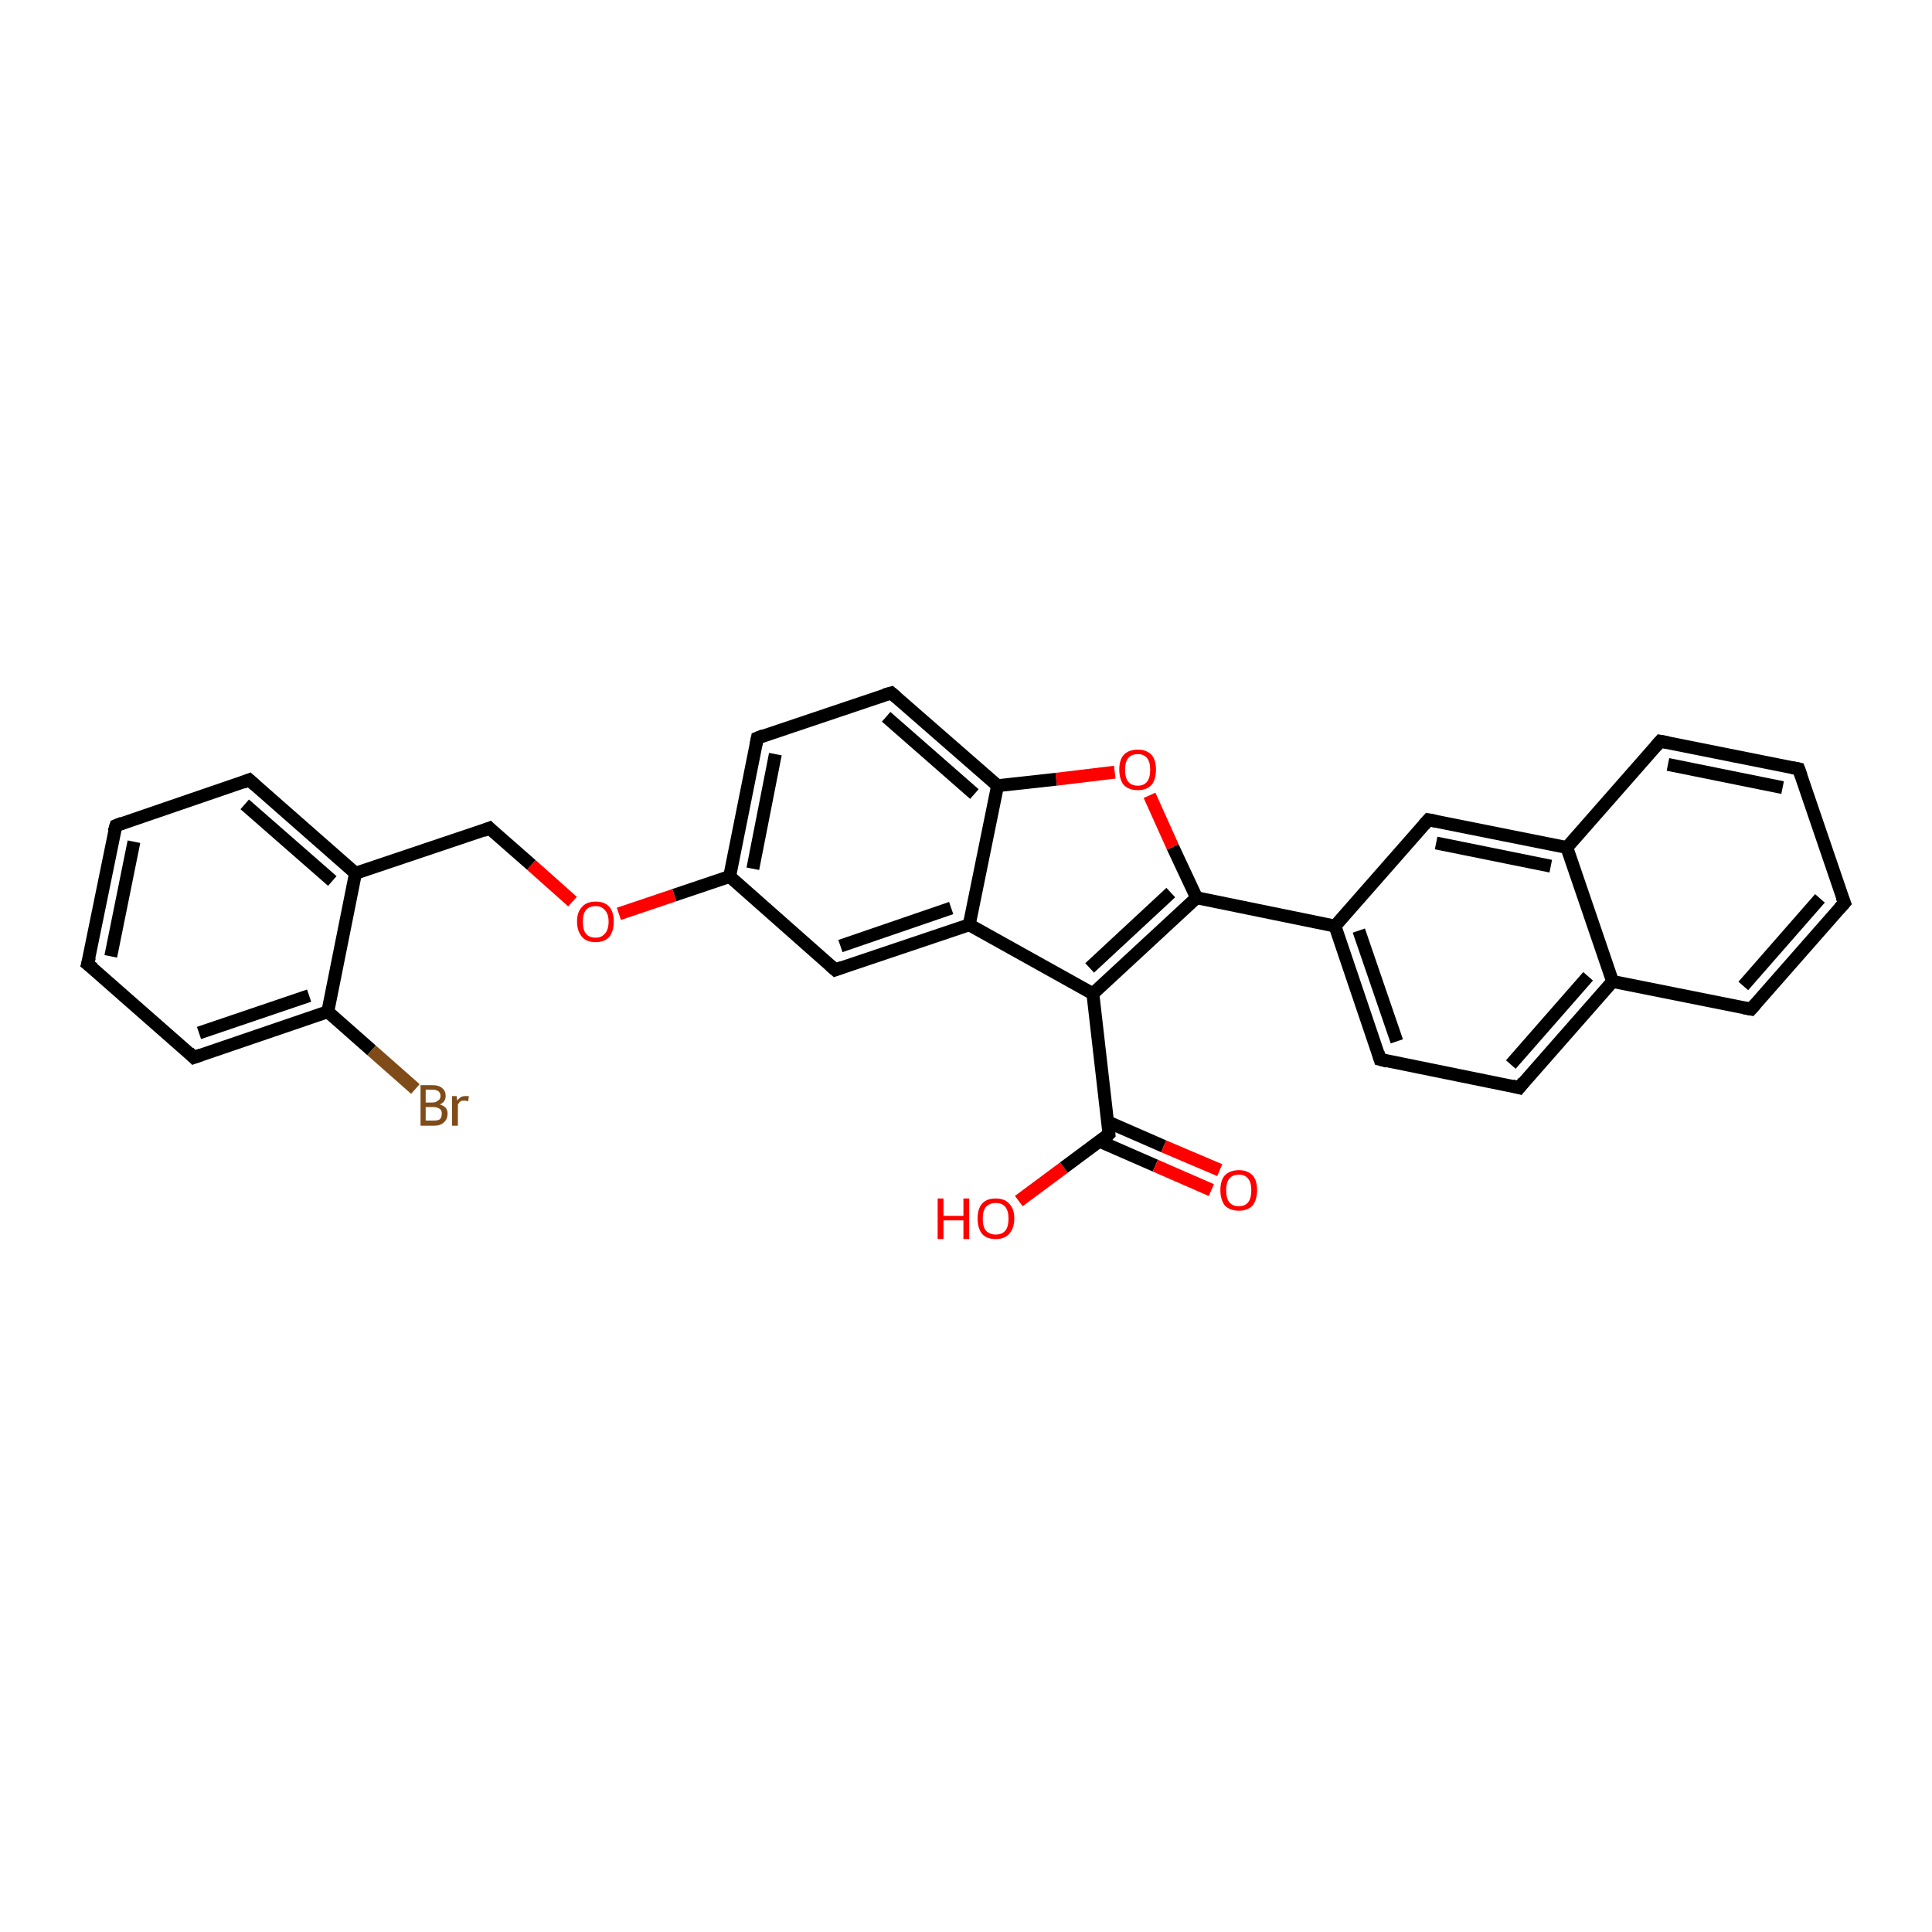<?xml version='1.0' encoding='iso-8859-1'?>
<svg version='1.1' baseProfile='full'
              xmlns='http://www.w3.org/2000/svg'
                      xmlns:rdkit='http://www.rdkit.org/xml'
                      xmlns:xlink='http://www.w3.org/1999/xlink'
                  xml:space='preserve'
width='300px' height='300px' viewBox='0 0 300 300'>
<!-- END OF HEADER -->
<rect style='opacity:1.0;fill:#FFFFFF;stroke:none' width='300.0' height='300.0' x='0.0' y='0.0'> </rect>
<path class='bond-0 atom-0 atom-1' d='M 158.2,186.5 L 165.2,181.3' style='fill:none;fill-rule:evenodd;stroke:#FF0000;stroke-width:2.0px;stroke-linecap:butt;stroke-linejoin:miter;stroke-opacity:1' />
<path class='bond-0 atom-0 atom-1' d='M 165.2,181.3 L 172.2,176.1' style='fill:none;fill-rule:evenodd;stroke:#000000;stroke-width:2.0px;stroke-linecap:butt;stroke-linejoin:miter;stroke-opacity:1' />
<path class='bond-1 atom-1 atom-2' d='M 170.7,177.2 L 179.4,181.0' style='fill:none;fill-rule:evenodd;stroke:#000000;stroke-width:2.0px;stroke-linecap:butt;stroke-linejoin:miter;stroke-opacity:1' />
<path class='bond-1 atom-1 atom-2' d='M 179.4,181.0 L 188.1,184.8' style='fill:none;fill-rule:evenodd;stroke:#FF0000;stroke-width:2.0px;stroke-linecap:butt;stroke-linejoin:miter;stroke-opacity:1' />
<path class='bond-1 atom-1 atom-2' d='M 172.0,174.2 L 180.7,178.0' style='fill:none;fill-rule:evenodd;stroke:#000000;stroke-width:2.0px;stroke-linecap:butt;stroke-linejoin:miter;stroke-opacity:1' />
<path class='bond-1 atom-1 atom-2' d='M 180.7,178.0 L 189.4,181.7' style='fill:none;fill-rule:evenodd;stroke:#FF0000;stroke-width:2.0px;stroke-linecap:butt;stroke-linejoin:miter;stroke-opacity:1' />
<path class='bond-2 atom-1 atom-3' d='M 172.2,176.1 L 169.7,154.3' style='fill:none;fill-rule:evenodd;stroke:#000000;stroke-width:2.0px;stroke-linecap:butt;stroke-linejoin:miter;stroke-opacity:1' />
<path class='bond-3 atom-3 atom-4' d='M 169.7,154.3 L 185.8,139.4' style='fill:none;fill-rule:evenodd;stroke:#000000;stroke-width:2.0px;stroke-linecap:butt;stroke-linejoin:miter;stroke-opacity:1' />
<path class='bond-3 atom-3 atom-4' d='M 169.2,150.3 L 181.8,138.6' style='fill:none;fill-rule:evenodd;stroke:#000000;stroke-width:2.0px;stroke-linecap:butt;stroke-linejoin:miter;stroke-opacity:1' />
<path class='bond-4 atom-4 atom-5' d='M 185.8,139.4 L 182.1,131.5' style='fill:none;fill-rule:evenodd;stroke:#000000;stroke-width:2.0px;stroke-linecap:butt;stroke-linejoin:miter;stroke-opacity:1' />
<path class='bond-4 atom-4 atom-5' d='M 182.1,131.5 L 178.5,123.5' style='fill:none;fill-rule:evenodd;stroke:#FF0000;stroke-width:2.0px;stroke-linecap:butt;stroke-linejoin:miter;stroke-opacity:1' />
<path class='bond-5 atom-5 atom-6' d='M 173.1,119.9 L 164.0,121.0' style='fill:none;fill-rule:evenodd;stroke:#FF0000;stroke-width:2.0px;stroke-linecap:butt;stroke-linejoin:miter;stroke-opacity:1' />
<path class='bond-5 atom-5 atom-6' d='M 164.0,121.0 L 154.9,122.0' style='fill:none;fill-rule:evenodd;stroke:#000000;stroke-width:2.0px;stroke-linecap:butt;stroke-linejoin:miter;stroke-opacity:1' />
<path class='bond-6 atom-6 atom-7' d='M 154.9,122.0 L 138.4,107.6' style='fill:none;fill-rule:evenodd;stroke:#000000;stroke-width:2.0px;stroke-linecap:butt;stroke-linejoin:miter;stroke-opacity:1' />
<path class='bond-6 atom-6 atom-7' d='M 151.3,123.3 L 137.6,111.3' style='fill:none;fill-rule:evenodd;stroke:#000000;stroke-width:2.0px;stroke-linecap:butt;stroke-linejoin:miter;stroke-opacity:1' />
<path class='bond-7 atom-7 atom-8' d='M 138.4,107.6 L 117.6,114.6' style='fill:none;fill-rule:evenodd;stroke:#000000;stroke-width:2.0px;stroke-linecap:butt;stroke-linejoin:miter;stroke-opacity:1' />
<path class='bond-8 atom-8 atom-9' d='M 117.6,114.6 L 113.3,136.1' style='fill:none;fill-rule:evenodd;stroke:#000000;stroke-width:2.0px;stroke-linecap:butt;stroke-linejoin:miter;stroke-opacity:1' />
<path class='bond-8 atom-8 atom-9' d='M 120.4,117.1 L 116.9,134.9' style='fill:none;fill-rule:evenodd;stroke:#000000;stroke-width:2.0px;stroke-linecap:butt;stroke-linejoin:miter;stroke-opacity:1' />
<path class='bond-9 atom-9 atom-10' d='M 113.3,136.1 L 104.7,139.0' style='fill:none;fill-rule:evenodd;stroke:#000000;stroke-width:2.0px;stroke-linecap:butt;stroke-linejoin:miter;stroke-opacity:1' />
<path class='bond-9 atom-9 atom-10' d='M 104.7,139.0 L 96.1,141.9' style='fill:none;fill-rule:evenodd;stroke:#FF0000;stroke-width:2.0px;stroke-linecap:butt;stroke-linejoin:miter;stroke-opacity:1' />
<path class='bond-10 atom-10 atom-11' d='M 88.9,140.0 L 82.5,134.3' style='fill:none;fill-rule:evenodd;stroke:#FF0000;stroke-width:2.0px;stroke-linecap:butt;stroke-linejoin:miter;stroke-opacity:1' />
<path class='bond-10 atom-10 atom-11' d='M 82.5,134.3 L 76.0,128.6' style='fill:none;fill-rule:evenodd;stroke:#000000;stroke-width:2.0px;stroke-linecap:butt;stroke-linejoin:miter;stroke-opacity:1' />
<path class='bond-11 atom-11 atom-12' d='M 76.0,128.6 L 55.2,135.6' style='fill:none;fill-rule:evenodd;stroke:#000000;stroke-width:2.0px;stroke-linecap:butt;stroke-linejoin:miter;stroke-opacity:1' />
<path class='bond-12 atom-12 atom-13' d='M 55.2,135.6 L 38.7,121.1' style='fill:none;fill-rule:evenodd;stroke:#000000;stroke-width:2.0px;stroke-linecap:butt;stroke-linejoin:miter;stroke-opacity:1' />
<path class='bond-12 atom-12 atom-13' d='M 51.6,136.8 L 38.0,124.9' style='fill:none;fill-rule:evenodd;stroke:#000000;stroke-width:2.0px;stroke-linecap:butt;stroke-linejoin:miter;stroke-opacity:1' />
<path class='bond-13 atom-13 atom-14' d='M 38.7,121.1 L 18.0,128.2' style='fill:none;fill-rule:evenodd;stroke:#000000;stroke-width:2.0px;stroke-linecap:butt;stroke-linejoin:miter;stroke-opacity:1' />
<path class='bond-14 atom-14 atom-15' d='M 18.0,128.2 L 13.6,149.7' style='fill:none;fill-rule:evenodd;stroke:#000000;stroke-width:2.0px;stroke-linecap:butt;stroke-linejoin:miter;stroke-opacity:1' />
<path class='bond-14 atom-14 atom-15' d='M 20.8,130.7 L 17.2,148.5' style='fill:none;fill-rule:evenodd;stroke:#000000;stroke-width:2.0px;stroke-linecap:butt;stroke-linejoin:miter;stroke-opacity:1' />
<path class='bond-15 atom-15 atom-16' d='M 13.6,149.7 L 30.1,164.2' style='fill:none;fill-rule:evenodd;stroke:#000000;stroke-width:2.0px;stroke-linecap:butt;stroke-linejoin:miter;stroke-opacity:1' />
<path class='bond-16 atom-16 atom-17' d='M 30.1,164.2 L 50.9,157.1' style='fill:none;fill-rule:evenodd;stroke:#000000;stroke-width:2.0px;stroke-linecap:butt;stroke-linejoin:miter;stroke-opacity:1' />
<path class='bond-16 atom-16 atom-17' d='M 30.9,160.4 L 48.0,154.6' style='fill:none;fill-rule:evenodd;stroke:#000000;stroke-width:2.0px;stroke-linecap:butt;stroke-linejoin:miter;stroke-opacity:1' />
<path class='bond-17 atom-17 atom-18' d='M 50.9,157.1 L 57.7,163.1' style='fill:none;fill-rule:evenodd;stroke:#000000;stroke-width:2.0px;stroke-linecap:butt;stroke-linejoin:miter;stroke-opacity:1' />
<path class='bond-17 atom-17 atom-18' d='M 57.7,163.1 L 64.5,169.1' style='fill:none;fill-rule:evenodd;stroke:#7F4C19;stroke-width:2.0px;stroke-linecap:butt;stroke-linejoin:miter;stroke-opacity:1' />
<path class='bond-18 atom-9 atom-19' d='M 113.3,136.1 L 129.7,150.6' style='fill:none;fill-rule:evenodd;stroke:#000000;stroke-width:2.0px;stroke-linecap:butt;stroke-linejoin:miter;stroke-opacity:1' />
<path class='bond-19 atom-19 atom-20' d='M 129.7,150.6 L 150.5,143.6' style='fill:none;fill-rule:evenodd;stroke:#000000;stroke-width:2.0px;stroke-linecap:butt;stroke-linejoin:miter;stroke-opacity:1' />
<path class='bond-19 atom-19 atom-20' d='M 130.5,146.9 L 147.7,141.0' style='fill:none;fill-rule:evenodd;stroke:#000000;stroke-width:2.0px;stroke-linecap:butt;stroke-linejoin:miter;stroke-opacity:1' />
<path class='bond-20 atom-4 atom-21' d='M 185.8,139.4 L 207.3,143.8' style='fill:none;fill-rule:evenodd;stroke:#000000;stroke-width:2.0px;stroke-linecap:butt;stroke-linejoin:miter;stroke-opacity:1' />
<path class='bond-21 atom-21 atom-22' d='M 207.3,143.8 L 214.3,164.5' style='fill:none;fill-rule:evenodd;stroke:#000000;stroke-width:2.0px;stroke-linecap:butt;stroke-linejoin:miter;stroke-opacity:1' />
<path class='bond-21 atom-21 atom-22' d='M 211.0,144.5 L 216.9,161.7' style='fill:none;fill-rule:evenodd;stroke:#000000;stroke-width:2.0px;stroke-linecap:butt;stroke-linejoin:miter;stroke-opacity:1' />
<path class='bond-22 atom-22 atom-23' d='M 214.3,164.5 L 235.9,168.9' style='fill:none;fill-rule:evenodd;stroke:#000000;stroke-width:2.0px;stroke-linecap:butt;stroke-linejoin:miter;stroke-opacity:1' />
<path class='bond-23 atom-23 atom-24' d='M 235.9,168.9 L 250.4,152.4' style='fill:none;fill-rule:evenodd;stroke:#000000;stroke-width:2.0px;stroke-linecap:butt;stroke-linejoin:miter;stroke-opacity:1' />
<path class='bond-23 atom-23 atom-24' d='M 234.6,165.3 L 246.6,151.6' style='fill:none;fill-rule:evenodd;stroke:#000000;stroke-width:2.0px;stroke-linecap:butt;stroke-linejoin:miter;stroke-opacity:1' />
<path class='bond-24 atom-24 atom-25' d='M 250.4,152.4 L 271.9,156.7' style='fill:none;fill-rule:evenodd;stroke:#000000;stroke-width:2.0px;stroke-linecap:butt;stroke-linejoin:miter;stroke-opacity:1' />
<path class='bond-25 atom-25 atom-26' d='M 271.9,156.7 L 286.4,140.2' style='fill:none;fill-rule:evenodd;stroke:#000000;stroke-width:2.0px;stroke-linecap:butt;stroke-linejoin:miter;stroke-opacity:1' />
<path class='bond-25 atom-25 atom-26' d='M 270.7,153.1 L 282.6,139.5' style='fill:none;fill-rule:evenodd;stroke:#000000;stroke-width:2.0px;stroke-linecap:butt;stroke-linejoin:miter;stroke-opacity:1' />
<path class='bond-26 atom-26 atom-27' d='M 286.4,140.2 L 279.3,119.4' style='fill:none;fill-rule:evenodd;stroke:#000000;stroke-width:2.0px;stroke-linecap:butt;stroke-linejoin:miter;stroke-opacity:1' />
<path class='bond-27 atom-27 atom-28' d='M 279.3,119.4 L 257.8,115.1' style='fill:none;fill-rule:evenodd;stroke:#000000;stroke-width:2.0px;stroke-linecap:butt;stroke-linejoin:miter;stroke-opacity:1' />
<path class='bond-27 atom-27 atom-28' d='M 276.8,122.3 L 259.0,118.7' style='fill:none;fill-rule:evenodd;stroke:#000000;stroke-width:2.0px;stroke-linecap:butt;stroke-linejoin:miter;stroke-opacity:1' />
<path class='bond-28 atom-28 atom-29' d='M 257.8,115.1 L 243.3,131.6' style='fill:none;fill-rule:evenodd;stroke:#000000;stroke-width:2.0px;stroke-linecap:butt;stroke-linejoin:miter;stroke-opacity:1' />
<path class='bond-29 atom-29 atom-30' d='M 243.3,131.6 L 221.8,127.3' style='fill:none;fill-rule:evenodd;stroke:#000000;stroke-width:2.0px;stroke-linecap:butt;stroke-linejoin:miter;stroke-opacity:1' />
<path class='bond-29 atom-29 atom-30' d='M 240.8,134.5 L 223.0,130.9' style='fill:none;fill-rule:evenodd;stroke:#000000;stroke-width:2.0px;stroke-linecap:butt;stroke-linejoin:miter;stroke-opacity:1' />
<path class='bond-30 atom-20 atom-3' d='M 150.5,143.6 L 169.7,154.3' style='fill:none;fill-rule:evenodd;stroke:#000000;stroke-width:2.0px;stroke-linecap:butt;stroke-linejoin:miter;stroke-opacity:1' />
<path class='bond-31 atom-30 atom-21' d='M 221.8,127.3 L 207.3,143.8' style='fill:none;fill-rule:evenodd;stroke:#000000;stroke-width:2.0px;stroke-linecap:butt;stroke-linejoin:miter;stroke-opacity:1' />
<path class='bond-32 atom-20 atom-6' d='M 150.5,143.6 L 154.9,122.0' style='fill:none;fill-rule:evenodd;stroke:#000000;stroke-width:2.0px;stroke-linecap:butt;stroke-linejoin:miter;stroke-opacity:1' />
<path class='bond-33 atom-29 atom-24' d='M 243.3,131.6 L 250.4,152.4' style='fill:none;fill-rule:evenodd;stroke:#000000;stroke-width:2.0px;stroke-linecap:butt;stroke-linejoin:miter;stroke-opacity:1' />
<path class='bond-34 atom-17 atom-12' d='M 50.9,157.1 L 55.2,135.6' style='fill:none;fill-rule:evenodd;stroke:#000000;stroke-width:2.0px;stroke-linecap:butt;stroke-linejoin:miter;stroke-opacity:1' />
<path d='M 171.9,176.4 L 172.2,176.1 L 172.1,175.0' style='fill:none;stroke:#000000;stroke-width:2.0px;stroke-linecap:butt;stroke-linejoin:miter;stroke-opacity:1;' />
<path d='M 139.2,108.3 L 138.4,107.6 L 137.3,107.9' style='fill:none;stroke:#000000;stroke-width:2.0px;stroke-linecap:butt;stroke-linejoin:miter;stroke-opacity:1;' />
<path d='M 118.6,114.2 L 117.6,114.6 L 117.4,115.6' style='fill:none;stroke:#000000;stroke-width:2.0px;stroke-linecap:butt;stroke-linejoin:miter;stroke-opacity:1;' />
<path d='M 76.3,128.9 L 76.0,128.6 L 75.0,129.0' style='fill:none;stroke:#000000;stroke-width:2.0px;stroke-linecap:butt;stroke-linejoin:miter;stroke-opacity:1;' />
<path d='M 39.6,121.9 L 38.7,121.1 L 37.7,121.5' style='fill:none;stroke:#000000;stroke-width:2.0px;stroke-linecap:butt;stroke-linejoin:miter;stroke-opacity:1;' />
<path d='M 19.0,127.8 L 18.0,128.2 L 17.7,129.2' style='fill:none;stroke:#000000;stroke-width:2.0px;stroke-linecap:butt;stroke-linejoin:miter;stroke-opacity:1;' />
<path d='M 13.9,148.6 L 13.6,149.7 L 14.5,150.4' style='fill:none;stroke:#000000;stroke-width:2.0px;stroke-linecap:butt;stroke-linejoin:miter;stroke-opacity:1;' />
<path d='M 29.3,163.4 L 30.1,164.2 L 31.2,163.8' style='fill:none;stroke:#000000;stroke-width:2.0px;stroke-linecap:butt;stroke-linejoin:miter;stroke-opacity:1;' />
<path d='M 128.9,149.9 L 129.7,150.6 L 130.8,150.2' style='fill:none;stroke:#000000;stroke-width:2.0px;stroke-linecap:butt;stroke-linejoin:miter;stroke-opacity:1;' />
<path d='M 214.0,163.5 L 214.3,164.5 L 215.4,164.8' style='fill:none;stroke:#000000;stroke-width:2.0px;stroke-linecap:butt;stroke-linejoin:miter;stroke-opacity:1;' />
<path d='M 234.8,168.6 L 235.9,168.9 L 236.6,168.0' style='fill:none;stroke:#000000;stroke-width:2.0px;stroke-linecap:butt;stroke-linejoin:miter;stroke-opacity:1;' />
<path d='M 270.8,156.5 L 271.9,156.7 L 272.6,155.9' style='fill:none;stroke:#000000;stroke-width:2.0px;stroke-linecap:butt;stroke-linejoin:miter;stroke-opacity:1;' />
<path d='M 285.6,141.1 L 286.4,140.2 L 286.0,139.2' style='fill:none;stroke:#000000;stroke-width:2.0px;stroke-linecap:butt;stroke-linejoin:miter;stroke-opacity:1;' />
<path d='M 279.7,120.5 L 279.3,119.4 L 278.3,119.2' style='fill:none;stroke:#000000;stroke-width:2.0px;stroke-linecap:butt;stroke-linejoin:miter;stroke-opacity:1;' />
<path d='M 258.9,115.3 L 257.8,115.1 L 257.1,115.9' style='fill:none;stroke:#000000;stroke-width:2.0px;stroke-linecap:butt;stroke-linejoin:miter;stroke-opacity:1;' />
<path d='M 222.9,127.5 L 221.8,127.3 L 221.1,128.1' style='fill:none;stroke:#000000;stroke-width:2.0px;stroke-linecap:butt;stroke-linejoin:miter;stroke-opacity:1;' />
<path class='atom-0' d='M 145.6 186.1
L 146.5 186.1
L 146.5 188.8
L 149.6 188.8
L 149.6 186.1
L 150.5 186.1
L 150.5 192.4
L 149.6 192.4
L 149.6 189.5
L 146.5 189.5
L 146.5 192.4
L 145.6 192.4
L 145.6 186.1
' fill='#FF0000'/>
<path class='atom-0' d='M 151.8 189.2
Q 151.8 187.7, 152.5 186.9
Q 153.2 186.1, 154.6 186.1
Q 156.0 186.1, 156.7 186.9
Q 157.5 187.7, 157.5 189.2
Q 157.5 190.7, 156.7 191.6
Q 156.0 192.4, 154.6 192.4
Q 153.2 192.4, 152.5 191.6
Q 151.8 190.7, 151.8 189.2
M 154.6 191.7
Q 155.6 191.7, 156.1 191.1
Q 156.6 190.5, 156.6 189.2
Q 156.6 188.0, 156.1 187.4
Q 155.6 186.8, 154.6 186.8
Q 153.7 186.8, 153.1 187.4
Q 152.6 188.0, 152.6 189.2
Q 152.6 190.5, 153.1 191.1
Q 153.7 191.7, 154.6 191.7
' fill='#FF0000'/>
<path class='atom-2' d='M 189.5 184.8
Q 189.5 183.3, 190.2 182.5
Q 191.0 181.7, 192.4 181.7
Q 193.7 181.7, 194.5 182.5
Q 195.2 183.3, 195.2 184.8
Q 195.2 186.3, 194.5 187.2
Q 193.7 188.0, 192.4 188.0
Q 191.0 188.0, 190.2 187.2
Q 189.5 186.3, 189.5 184.8
M 192.4 187.3
Q 193.3 187.3, 193.8 186.7
Q 194.3 186.1, 194.3 184.8
Q 194.3 183.6, 193.8 183.0
Q 193.3 182.4, 192.4 182.4
Q 191.4 182.4, 190.9 183.0
Q 190.4 183.6, 190.4 184.8
Q 190.4 186.1, 190.9 186.7
Q 191.4 187.3, 192.4 187.3
' fill='#FF0000'/>
<path class='atom-5' d='M 173.8 119.5
Q 173.8 118.0, 174.5 117.2
Q 175.3 116.4, 176.7 116.4
Q 178.0 116.4, 178.8 117.2
Q 179.5 118.0, 179.5 119.5
Q 179.5 121.0, 178.8 121.9
Q 178.0 122.7, 176.7 122.7
Q 175.3 122.7, 174.5 121.9
Q 173.8 121.0, 173.8 119.5
M 176.7 122.0
Q 177.6 122.0, 178.1 121.4
Q 178.6 120.8, 178.6 119.5
Q 178.6 118.3, 178.1 117.7
Q 177.6 117.1, 176.7 117.1
Q 175.7 117.1, 175.2 117.7
Q 174.7 118.3, 174.7 119.5
Q 174.7 120.8, 175.2 121.4
Q 175.7 122.0, 176.7 122.0
' fill='#FF0000'/>
<path class='atom-10' d='M 89.6 143.1
Q 89.6 141.6, 90.4 140.8
Q 91.1 140.0, 92.5 140.0
Q 93.9 140.0, 94.6 140.8
Q 95.3 141.6, 95.3 143.1
Q 95.3 144.6, 94.6 145.5
Q 93.8 146.3, 92.5 146.3
Q 91.1 146.3, 90.4 145.5
Q 89.6 144.6, 89.6 143.1
M 92.5 145.6
Q 93.4 145.6, 93.9 145.0
Q 94.5 144.4, 94.5 143.1
Q 94.5 141.9, 93.9 141.3
Q 93.4 140.7, 92.5 140.7
Q 91.5 140.7, 91.0 141.3
Q 90.5 141.9, 90.5 143.1
Q 90.5 144.4, 91.0 145.0
Q 91.5 145.6, 92.5 145.6
' fill='#FF0000'/>
<path class='atom-18' d='M 68.3 171.5
Q 68.9 171.7, 69.2 172.0
Q 69.5 172.4, 69.5 172.9
Q 69.5 173.8, 68.9 174.3
Q 68.4 174.8, 67.4 174.8
L 65.3 174.8
L 65.3 168.5
L 67.1 168.5
Q 68.2 168.5, 68.7 169.0
Q 69.2 169.4, 69.2 170.2
Q 69.2 171.1, 68.3 171.5
M 66.1 169.2
L 66.1 171.2
L 67.1 171.2
Q 67.7 171.2, 68.0 170.9
Q 68.4 170.7, 68.4 170.2
Q 68.4 169.2, 67.1 169.2
L 66.1 169.2
M 67.4 174.0
Q 68.0 174.0, 68.3 173.8
Q 68.6 173.5, 68.6 172.9
Q 68.6 172.4, 68.3 172.2
Q 67.9 171.9, 67.2 171.9
L 66.1 171.9
L 66.1 174.0
L 67.4 174.0
' fill='#7F4C19'/>
<path class='atom-18' d='M 70.9 170.2
L 71.0 170.9
Q 71.5 170.2, 72.2 170.2
Q 72.5 170.2, 72.8 170.2
L 72.7 171.0
Q 72.3 170.9, 72.1 170.9
Q 71.7 170.9, 71.5 171.0
Q 71.3 171.2, 71.1 171.5
L 71.1 174.8
L 70.2 174.8
L 70.2 170.2
L 70.9 170.2
' fill='#7F4C19'/>
</svg>

